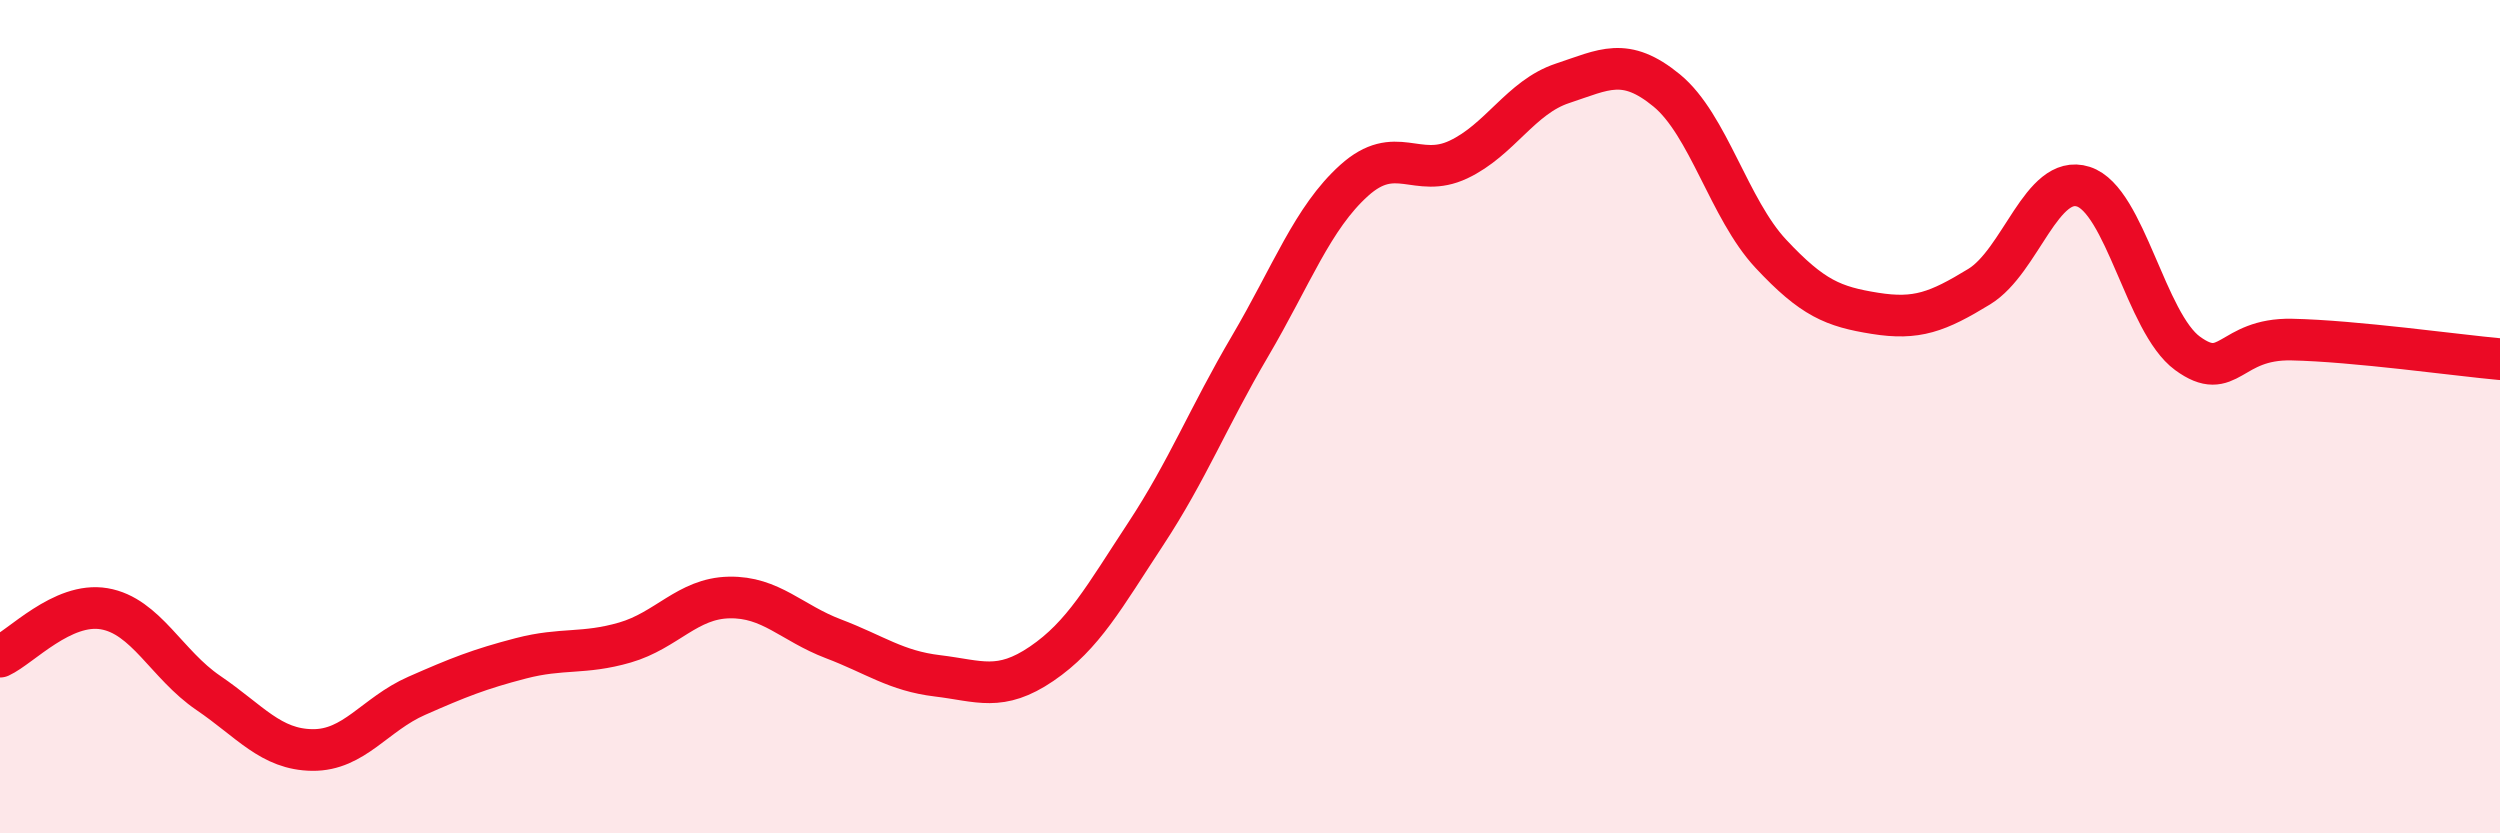 
    <svg width="60" height="20" viewBox="0 0 60 20" xmlns="http://www.w3.org/2000/svg">
      <path
        d="M 0,15.76 C 0.5,15.53 1.5,14.44 2.5,14.61 C 3.5,14.78 4,15.95 5,16.63 C 6,17.31 6.5,17.99 7.5,18 C 8.5,18.01 9,17.14 10,16.7 C 11,16.26 11.5,16.06 12.5,15.8 C 13.5,15.54 14,15.71 15,15.42 C 16,15.13 16.5,14.36 17.5,14.34 C 18.5,14.32 19,14.95 20,15.33 C 21,15.71 21.5,16.1 22.5,16.22 C 23.5,16.34 24,16.61 25,15.93 C 26,15.25 26.5,14.33 27.5,12.81 C 28.5,11.29 29,10.01 30,8.31 C 31,6.61 31.5,5.23 32.5,4.33 C 33.5,3.43 34,4.3 35,3.83 C 36,3.36 36.5,2.33 37.5,2 C 38.5,1.67 39,1.35 40,2.17 C 41,2.99 41.5,5.02 42.5,6.09 C 43.5,7.16 44,7.36 45,7.52 C 46,7.68 46.5,7.49 47.5,6.88 C 48.5,6.27 49,4.16 50,4.48 C 51,4.8 51.5,7.75 52.5,8.48 C 53.5,9.21 53.5,8.12 55,8.15 C 56.5,8.18 59,8.53 60,8.62L60 20L0 20Z"
        fill="#EB0A25"
        opacity="0.1"
        stroke-linecap="round"
        stroke-linejoin="round"
      />
      <path
        d="M 0,15.76 C 0.5,15.53 1.5,14.44 2.5,14.61 C 3.5,14.78 4,15.95 5,16.63 C 6,17.31 6.5,17.99 7.5,18 C 8.5,18.01 9,17.14 10,16.7 C 11,16.26 11.5,16.06 12.5,15.8 C 13.5,15.54 14,15.71 15,15.42 C 16,15.13 16.5,14.36 17.5,14.34 C 18.5,14.32 19,14.95 20,15.33 C 21,15.71 21.5,16.1 22.5,16.22 C 23.5,16.34 24,16.61 25,15.93 C 26,15.25 26.5,14.33 27.5,12.81 C 28.5,11.29 29,10.01 30,8.31 C 31,6.61 31.5,5.23 32.5,4.33 C 33.5,3.43 34,4.3 35,3.83 C 36,3.36 36.5,2.33 37.5,2 C 38.5,1.67 39,1.35 40,2.17 C 41,2.99 41.5,5.02 42.5,6.09 C 43.5,7.16 44,7.36 45,7.52 C 46,7.68 46.5,7.49 47.5,6.88 C 48.5,6.27 49,4.16 50,4.48 C 51,4.8 51.5,7.75 52.5,8.48 C 53.5,9.21 53.5,8.12 55,8.15 C 56.5,8.18 59,8.53 60,8.62"
        stroke="#EB0A25"
        stroke-width="1"
        fill="none"
        stroke-linecap="round"
        stroke-linejoin="round"
      />
    </svg>
  